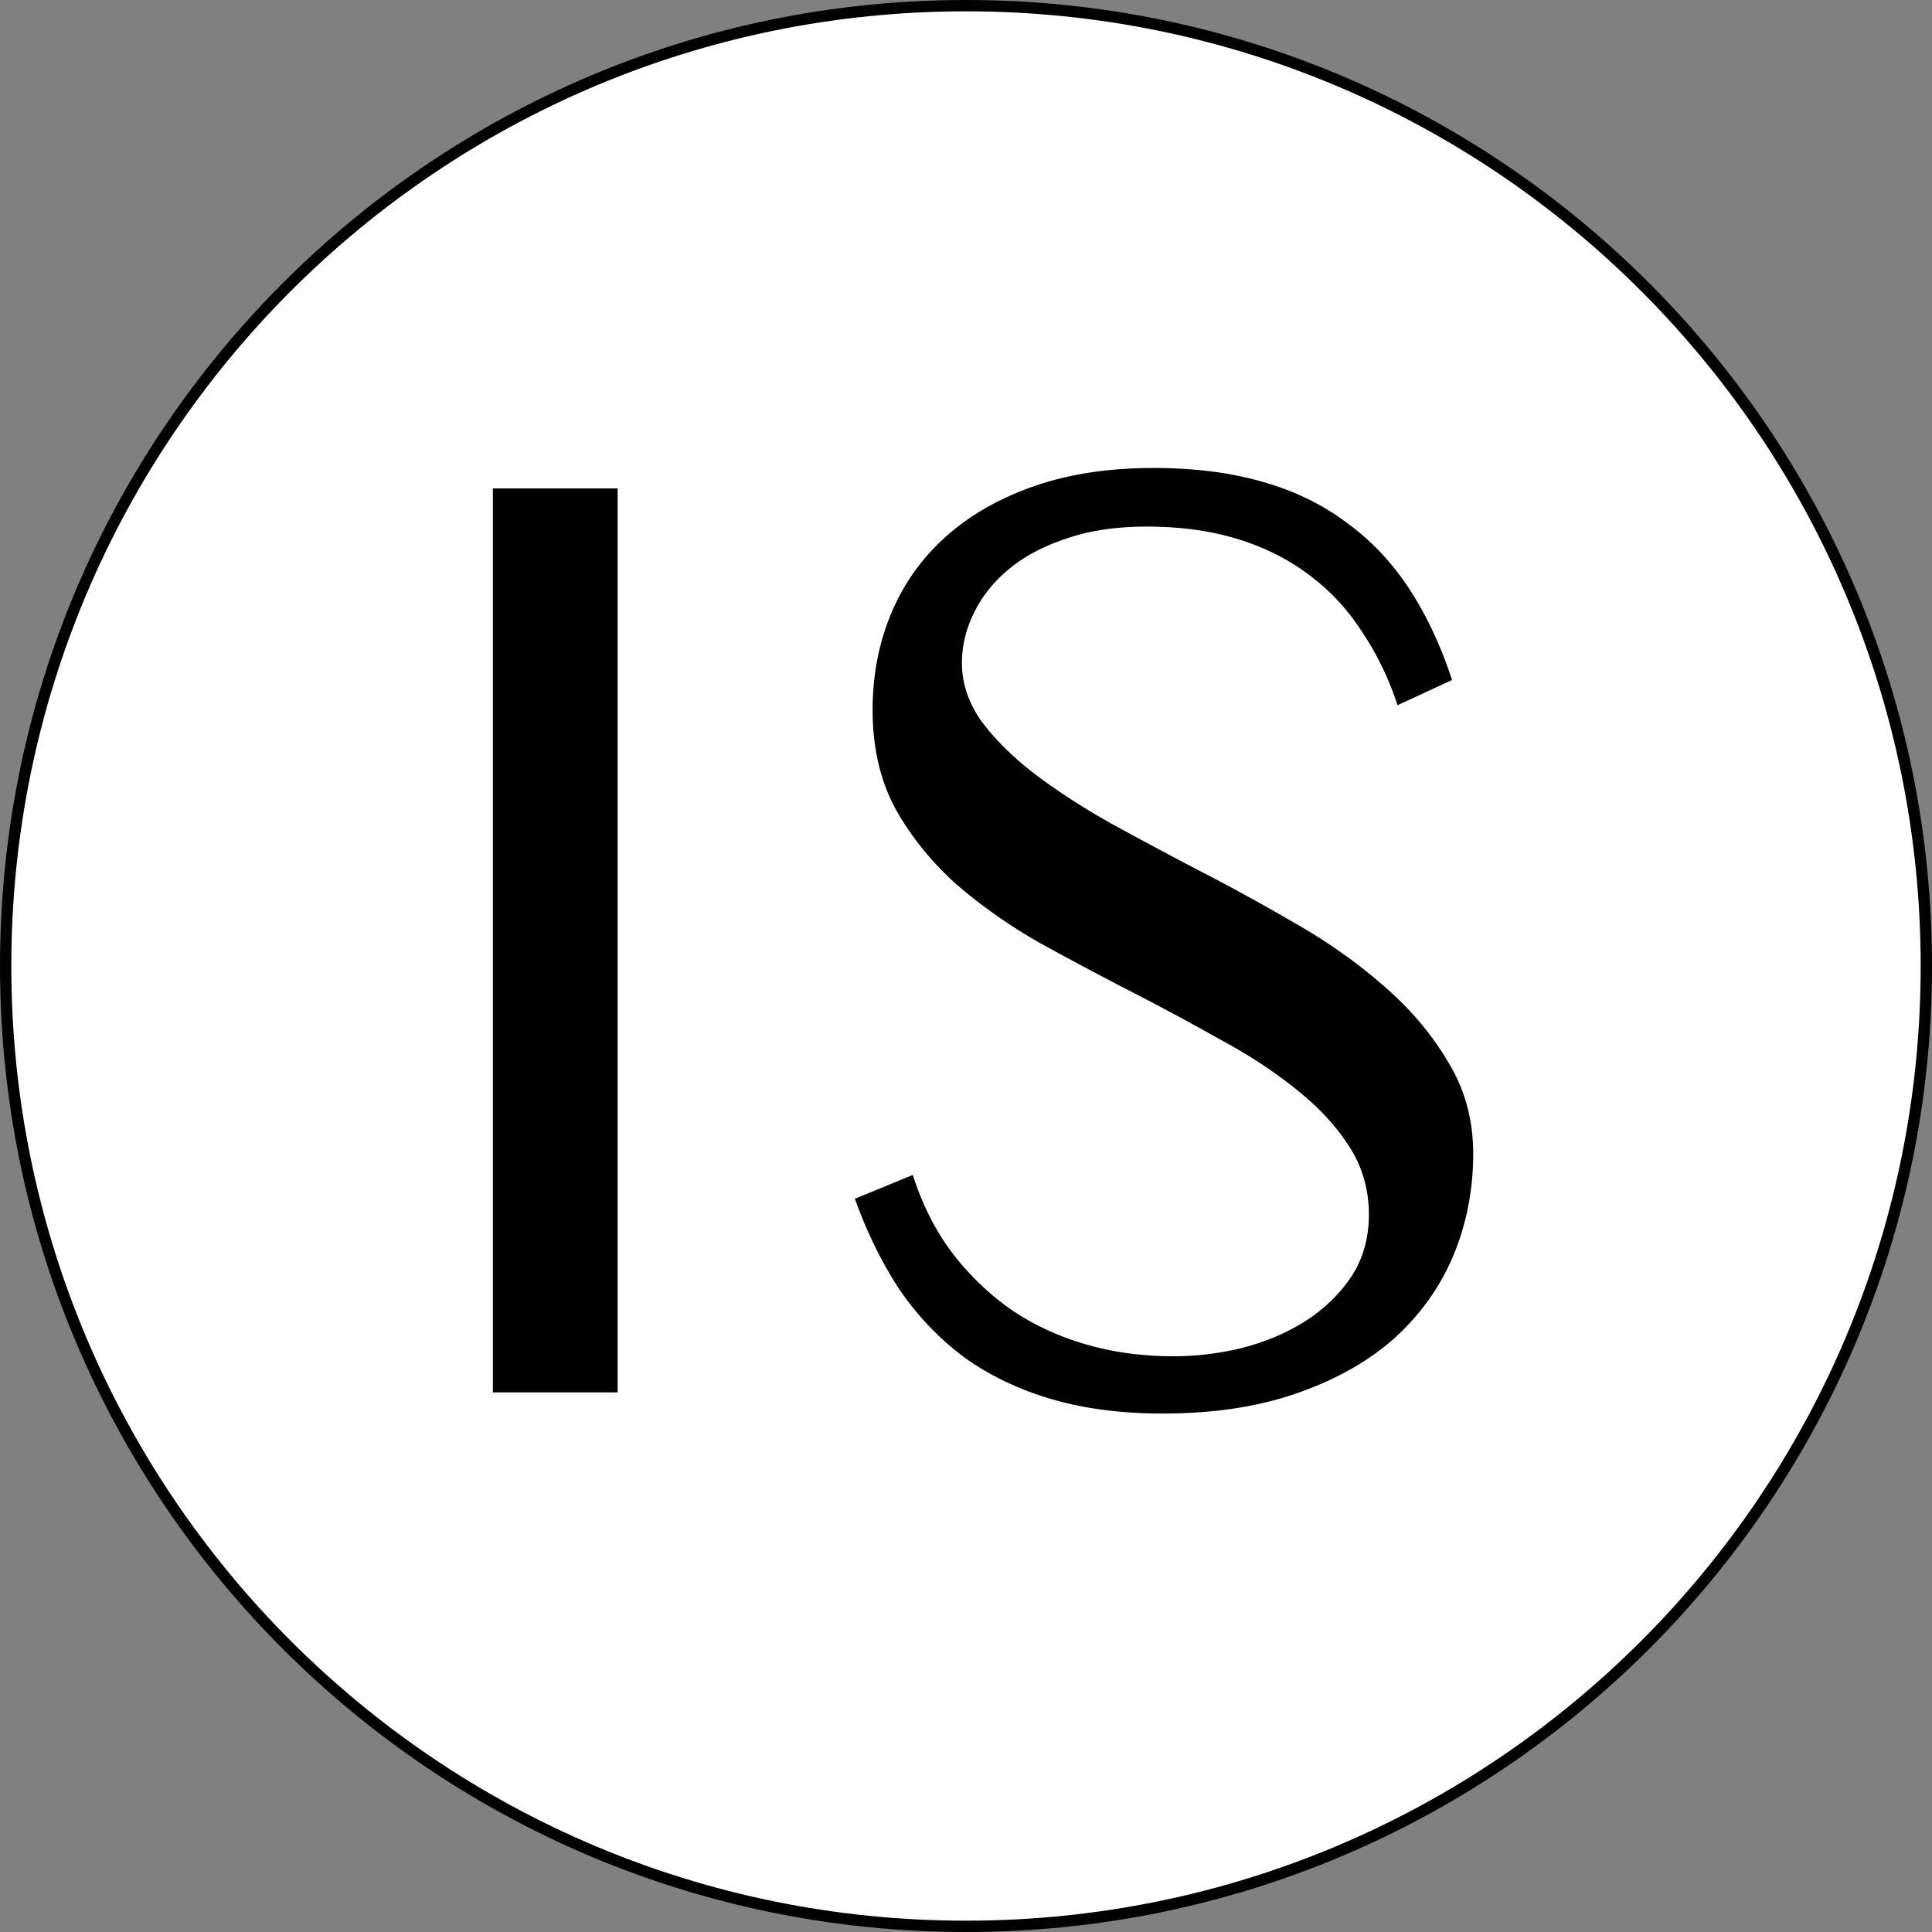 <?xml version="1.0" encoding="UTF-8"?>
<svg data-bbox="1.5 1.5 509 509" xmlns="http://www.w3.org/2000/svg" viewBox="0 0 512 512" height="512" width="512" data-type="ugc">
    <rect x="0" y="0" width="512" height="512" fill="#808080" stroke="none"/>
    <g>
        <g clip-path="url(#f3b36957-714f-420d-902f-e877904f4337)">
            <path stroke-width="3" stroke="#000000" fill="#ffffff" d="M510.5 256c0 140.556-113.944 254.5-254.5 254.5S1.5 396.556 1.5 256 115.444 1.5 256 1.5 510.5 115.444 510.5 256z"/>
            <path fill="#000000" d="M130.619 129.439h33.062V369h-33.062zm180.303 229.986q9.575 0 18.789-2.349 9.394-2.53 16.621-7.226 7.407-4.878 11.924-11.744 4.516-7.046 4.516-16.259 0-9.937-5.239-18.067-5.24-8.13-13.911-14.995-8.672-7.046-20.054-13.188a685 685 0 0 0-23.125-12.466 1003 1003 0 0 1-25.112-13.369q-12.285-7.047-22.222-15.718-9.756-8.853-15.898-19.873-5.962-11.201-5.962-26.016 0-13.73 4.878-25.473 4.878-11.744 14.272-20.235 9.576-8.672 23.487-13.55 13.911-4.877 31.797-4.877 16.078 0 28.725 3.613 12.827 3.613 22.403 10.84 9.755 7.045 16.621 17.524 6.864 10.478 11.381 24.209l-14.453 6.685q-3.432-10.48-9.214-19.151-5.6-8.852-13.73-14.995-8.13-6.323-18.97-9.756t-24.57-3.432q-12.285 0-21.499 3.252-9.214 3.07-15.356 8.31-5.962 5.06-9.034 11.563-3.07 6.323-3.071 13.007 0 8.13 5.239 15.538 5.42 7.226 14.092 13.911 8.853 6.684 20.054 13.008 11.2 6.143 22.944 12.285a556 556 0 0 1 26.016 14.272q13.008 7.407 23.486 16.621 10.48 9.033 16.982 20.054 6.685 10.839 6.685 24.39 0 14.272-5.239 26.919-5.24 12.465-15.537 21.86-10.298 9.213-25.835 14.634-15.357 5.42-35.772 5.42-16.26 0-29.267-3.794-13.009-3.794-23.125-11.021-9.937-7.407-17.163-17.886-7.047-10.659-11.924-24.209l15.356-6.323q3.613 11.382 10.117 20.235 6.686 8.852 15.537 15.175 8.853 6.143 19.874 9.395t23.486 3.252"/>
        </g>
        <defs fill="none">
            <clipPath id="f3b36957-714f-420d-902f-e877904f4337">
                <path fill="#ffffff" d="M512 0v512H0V0z"/>
            </clipPath>
        </defs>
    </g>
</svg>
